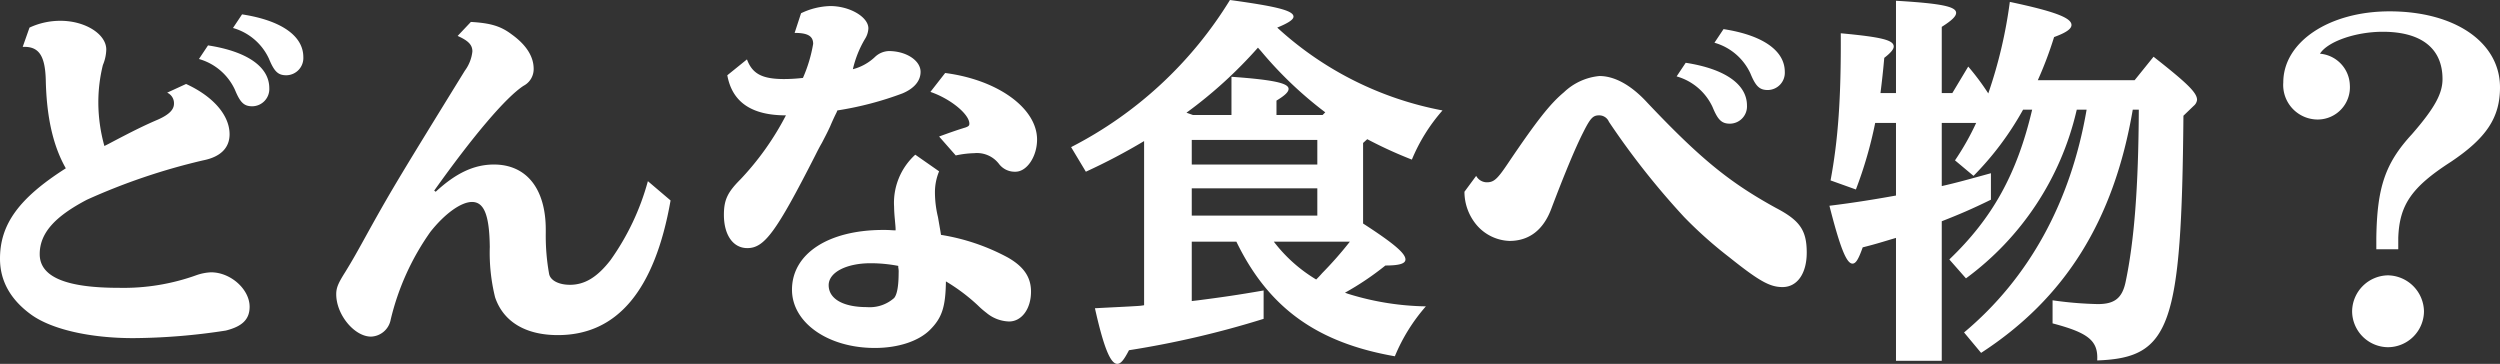 <svg xmlns="http://www.w3.org/2000/svg" width="330.5" height="48.1" viewBox="0 0 330.5 48.1">
  <rect x="0" y="0" width="330.5" height="48.1" fill="#333333" stroke="none"/>
  <path id="パス_269" data-name="パス 269" d="M-163-36.65c2.1-.1,2.95,1.1,3.05,4.3.1,4.95.95,8.75,2.65,11.75-6.2,3.95-8.7,7.4-8.7,11.95,0,2.95,1.4,5.45,4.2,7.45,2.7,1.9,7.7,3.05,13.4,3.05a82.537,82.537,0,0,0,12.25-1C-133.95.3-133-.65-133-2.3c0-2.3-2.5-4.55-5.1-4.55a6.655,6.655,0,0,0-1.85.35A28.471,28.471,0,0,1-150.3-4.8c-7,0-10.45-1.45-10.45-4.45,0-2.75,1.95-4.95,6.25-7.2a82.777,82.777,0,0,1,15.35-5.2c2.3-.45,3.5-1.65,3.5-3.45,0-2.5-2.15-5-5.75-6.65l-2.5,1.15a1.528,1.528,0,0,1,.9,1.45c0,.8-.65,1.45-2.1,2.1-1.75.75-3.2,1.45-6.6,3.25l-.5.25a21.581,21.581,0,0,1-.8-5.75,20.485,20.485,0,0,1,.6-4.95,5.626,5.626,0,0,0,.45-2.05c0-2.05-2.8-3.8-6.05-3.8a9.616,9.616,0,0,0-4.1.9Zm23.3,1.6A7.481,7.481,0,0,1-134.95-31c.7,1.7,1.2,2.2,2.3,2.2a2.278,2.278,0,0,0,2.25-2.4c0-2.8-2.9-4.85-8.1-5.65Zm4.5-4.1a7.481,7.481,0,0,1,4.75,4.05c.7,1.7,1.2,2.2,2.3,2.2a2.278,2.278,0,0,0,2.25-2.4c0-2.8-2.9-4.85-8.1-5.65ZM-80.35-18.9A32.81,32.81,0,0,1-85.3-8.45C-87.05-6.2-88.7-5.2-90.65-5.2c-1.45,0-2.55-.55-2.75-1.4a28.372,28.372,0,0,1-.45-5.45v-.45c0-5.4-2.55-8.6-6.85-8.6-2.65,0-5.05,1.15-7.7,3.6l-.2-.15c5.2-7.3,9.45-12.3,11.8-13.85a2.488,2.488,0,0,0,1.35-2.25c0-1.6-.95-3.15-2.9-4.55-1.45-1.1-2.8-1.5-5.4-1.65l-1.75,1.85c1.45.65,1.95,1.2,1.95,2.05a5.218,5.218,0,0,1-1,2.55c-8.35,13.55-9.6,15.6-12.55,20.9-1.9,3.45-2.3,4.15-3.25,5.7-.95,1.5-1.2,2.1-1.2,2.95,0,2.7,2.4,5.6,4.6,5.6a2.746,2.746,0,0,0,2.6-2.25,33.456,33.456,0,0,1,5.25-11.6c1.9-2.4,4.05-3.95,5.5-3.95,1.6,0,2.3,1.75,2.35,5.95a24.565,24.565,0,0,0,.7,6.65c1.1,3.25,4.05,5,8.3,5q11.775,0,14.9-17.8ZM-45-22.4a8.6,8.6,0,0,0-2.8,6.9c0,.45.05,1.15.1,1.65.05.65.1.95.1,1.45h-.2c-.9-.05-.9-.05-1.45-.05-7.25,0-12.05,3.15-12.05,7.9,0,4.35,4.75,7.7,10.95,7.7,3.1,0,5.8-.9,7.3-2.4,1.6-1.6,2.05-3.05,2.1-6.4a24.725,24.725,0,0,1,4.2,3.15,11.319,11.319,0,0,0,1.15,1,4.88,4.88,0,0,0,3,1.15c1.65,0,2.9-1.65,2.9-3.95,0-1.9-.95-3.3-3.05-4.5a27.819,27.819,0,0,0-8.85-3c-.1-.65-.15-.9-.4-2.35a13.957,13.957,0,0,1-.4-3.25,7.169,7.169,0,0,1,.55-2.8ZM-47.25-7.6v.1a2.879,2.879,0,0,1,.05.75c0,1.65-.2,2.85-.6,3.3a4.858,4.858,0,0,1-3.6,1.2c-3.15,0-5.05-1.1-5.05-2.9,0-1.7,2.35-2.9,5.55-2.9a19.508,19.508,0,0,1,3.65.35Zm-13.7-30.9c1.7,0,2.45.4,2.45,1.45a19.168,19.168,0,0,1-1.35,4.5,22.278,22.278,0,0,1-2.5.15c-2.9,0-4.2-.7-4.9-2.6l-2.6,2.1c.65,3.55,3.2,5.3,7.75,5.3a37.156,37.156,0,0,1-6,8.45c-1.7,1.7-2.2,2.7-2.2,4.7,0,2.65,1.2,4.4,3.1,4.4,2.25,0,3.8-2.1,8.95-12.2.25-.5.55-1.1.9-1.7.7-1.35.75-1.45,1.1-2.2.25-.6.55-1.25.85-1.85l.1-.25a43.432,43.432,0,0,0,8.6-2.25c1.55-.65,2.4-1.65,2.4-2.85,0-1.5-1.9-2.75-4.2-2.75a2.805,2.805,0,0,0-1.85.8,6.674,6.674,0,0,1-2.9,1.6,13.871,13.871,0,0,1,1.6-4,2.85,2.85,0,0,0,.45-1.4c0-1.5-2.45-2.95-5.05-2.95a9.47,9.47,0,0,0-3.85.95Zm21.3,16.2a12.884,12.884,0,0,1,2.45-.3,3.651,3.651,0,0,1,3.25,1.4,2.608,2.608,0,0,0,2.2,1.05c1.5,0,2.85-2,2.85-4.25,0-4.15-5.2-7.9-12.15-8.8L-43-30.7c2.65.9,5.15,2.95,5.15,4.2,0,.25-.1.35-.5.5-.85.25-2.3.75-3.5,1.2Zm37.1,11.4C1.7-2.15,8.1,2.45,18.4,4.25a23.713,23.713,0,0,1,4.1-6.6,36.226,36.226,0,0,1-10.1-1.6c-.35-.1-.4-.15-.6-.2a37.918,37.918,0,0,0,5.35-3.6c1.85,0,2.65-.25,2.65-.8,0-.8-1.5-2.1-5.6-4.75V-23.95l.55-.5a56.6,56.6,0,0,0,5.9,2.7,23.3,23.3,0,0,1,4.05-6.5A44.5,44.5,0,0,1,2.85-39.2C4.3-39.8,5-40.25,5-40.65c0-.8-2.2-1.35-8.4-2.2a52.952,52.952,0,0,1-21,19.45l1.95,3.25a79.719,79.719,0,0,0,7.7-4.05V-2.5a6.5,6.5,0,0,1-.85.1c-1.55.1-2.85.15-5.65.3,1.15,5.15,2.05,7.35,2.95,7.35.45,0,.85-.45,1.55-1.8A124,124,0,0,0,1.05-.7V-4.45c-3.45.6-5.55.9-8.65,1.3l-.85.1V-10.9Zm15,0A49.178,49.178,0,0,1,8.8-6.75c-.3.35-.55.6-.8.85a19.93,19.93,0,0,1-5.6-5Zm-4.3-3.45H-8.45v-3.6H8.15Zm0-6.75H-8.45v-3.25H8.15Zm-5.4-6.55v-1.9c1.15-.7,1.6-1.15,1.6-1.55,0-.75-1.95-1.2-7.55-1.6v5.05H-8.3l-.85-.3A59.013,59.013,0,0,0,.3-36.55l.4.45A51.489,51.489,0,0,0,9.2-28l-.35.35ZM27.6-17.5A6.825,6.825,0,0,0,29.3-13a5.979,5.979,0,0,0,4.25,2c2.6,0,4.5-1.45,5.55-4.3,1.65-4.35,3.15-8,4.2-10.05.95-1.9,1.3-2.25,2.1-2.25a1.389,1.389,0,0,1,1.3.85,102.575,102.575,0,0,0,9.95,12.6,55.641,55.641,0,0,0,5.95,5.3c4,3.2,5.4,3.95,7.05,3.95,1.95,0,3.2-1.8,3.2-4.55,0-2.95-.9-4.25-4.05-5.9-6.1-3.35-9.95-6.45-17-13.9-2.15-2.35-4.35-3.55-6.35-3.55a7.857,7.857,0,0,0-4.7,2.15c-1.8,1.5-3.55,3.7-7.3,9.25-1.5,2.25-1.95,2.65-2.9,2.65a1.615,1.615,0,0,1-1.4-.85ZM55.65-32.75A7.481,7.481,0,0,1,60.4-28.7c.7,1.7,1.2,2.2,2.3,2.2a2.278,2.278,0,0,0,2.25-2.4c0-2.8-2.9-4.85-8.1-5.65Zm5-4.45a7.481,7.481,0,0,1,4.75,4.05c.7,1.7,1.2,2.2,2.3,2.2a2.278,2.278,0,0,0,2.25-2.4c0-2.8-2.9-4.85-8.1-5.65Zm47.9,8.85h1.3c-2.1,12.25-7.65,22.3-16.2,29.45L95.9,3.8c11.1-7.2,17.55-17.5,20.05-32.15h.8C116.7-18.1,116.15-11,115-5.55c-.45,2.1-1.45,2.9-3.65,2.9a48.256,48.256,0,0,1-6-.5V-.1c4.75,1.25,6.05,2.3,5.9,4.9,9.7-.35,11.15-4.45,11.4-32.35l1.35-1.3a1.2,1.2,0,0,0,.45-.8c0-.95-1.3-2.2-5.75-5.7l-2.5,3.1H103.4a50.25,50.25,0,0,0,2.15-5.7c1.65-.6,2.3-1.1,2.3-1.6,0-.95-2.25-1.8-8.15-3.05a61.674,61.674,0,0,1-2.85,12.1,32.669,32.669,0,0,0-2.65-3.55l-2.1,3.5H90.7V-39.3c1.35-.85,1.9-1.4,1.9-1.85,0-.85-2.05-1.25-7.95-1.6v12.2H82.6c.2-1.6.35-2.95.5-4.65.9-.7,1.25-1.15,1.25-1.5,0-.85-1.6-1.25-7-1.75C77.4-29.9,77-24.35,76-19l3.35,1.2a55.167,55.167,0,0,0,2.55-8.8h2.75V-17c-2.5.45-5.5.95-8.8,1.35C77.25-10.15,78.1-8,78.9-8c.45,0,.8-.6,1.35-2.15,1.8-.45,2.7-.75,4.4-1.25V4.85H90.7V-13.6c2.3-.9,3.95-1.6,6.5-2.85v-3.5c-3.1.85-4.5,1.25-6.5,1.7V-26.6h4.55a34.793,34.793,0,0,1-2.8,4.95L94.9-19.6a39.981,39.981,0,0,0,6.55-8.75h1.2c-2,8.5-5.25,14.35-10.95,19.8l2.2,2.5a38.249,38.249,0,0,0,14.6-22.1ZM148.15-9.9h2.9v-1.5c.15-4.35,1.75-6.7,6.95-10.05,4.7-3.15,6.5-5.85,6.5-9.85,0-5.95-5.95-10.05-14.6-10.05-8,0-14.05,4.05-14.05,9.4a4.565,4.565,0,0,0,4.55,4.9,4.262,4.262,0,0,0,4.25-4.55,4.312,4.312,0,0,0-3.95-4.15c1-1.6,4.7-2.9,8.3-2.9,5.1,0,7.9,2.2,7.9,6.25,0,1.9-1,3.8-4.05,7.3-3.55,3.85-4.6,7.05-4.7,13.7Zm1.55,3.45a4.813,4.813,0,0,0-4.75,4.75,4.78,4.78,0,0,0,4.75,4.75,4.78,4.78,0,0,0,4.75-4.75A4.847,4.847,0,0,0,149.7-6.45Z" transform="translate(166 42.85)" fill="#fff"/>
</svg>
